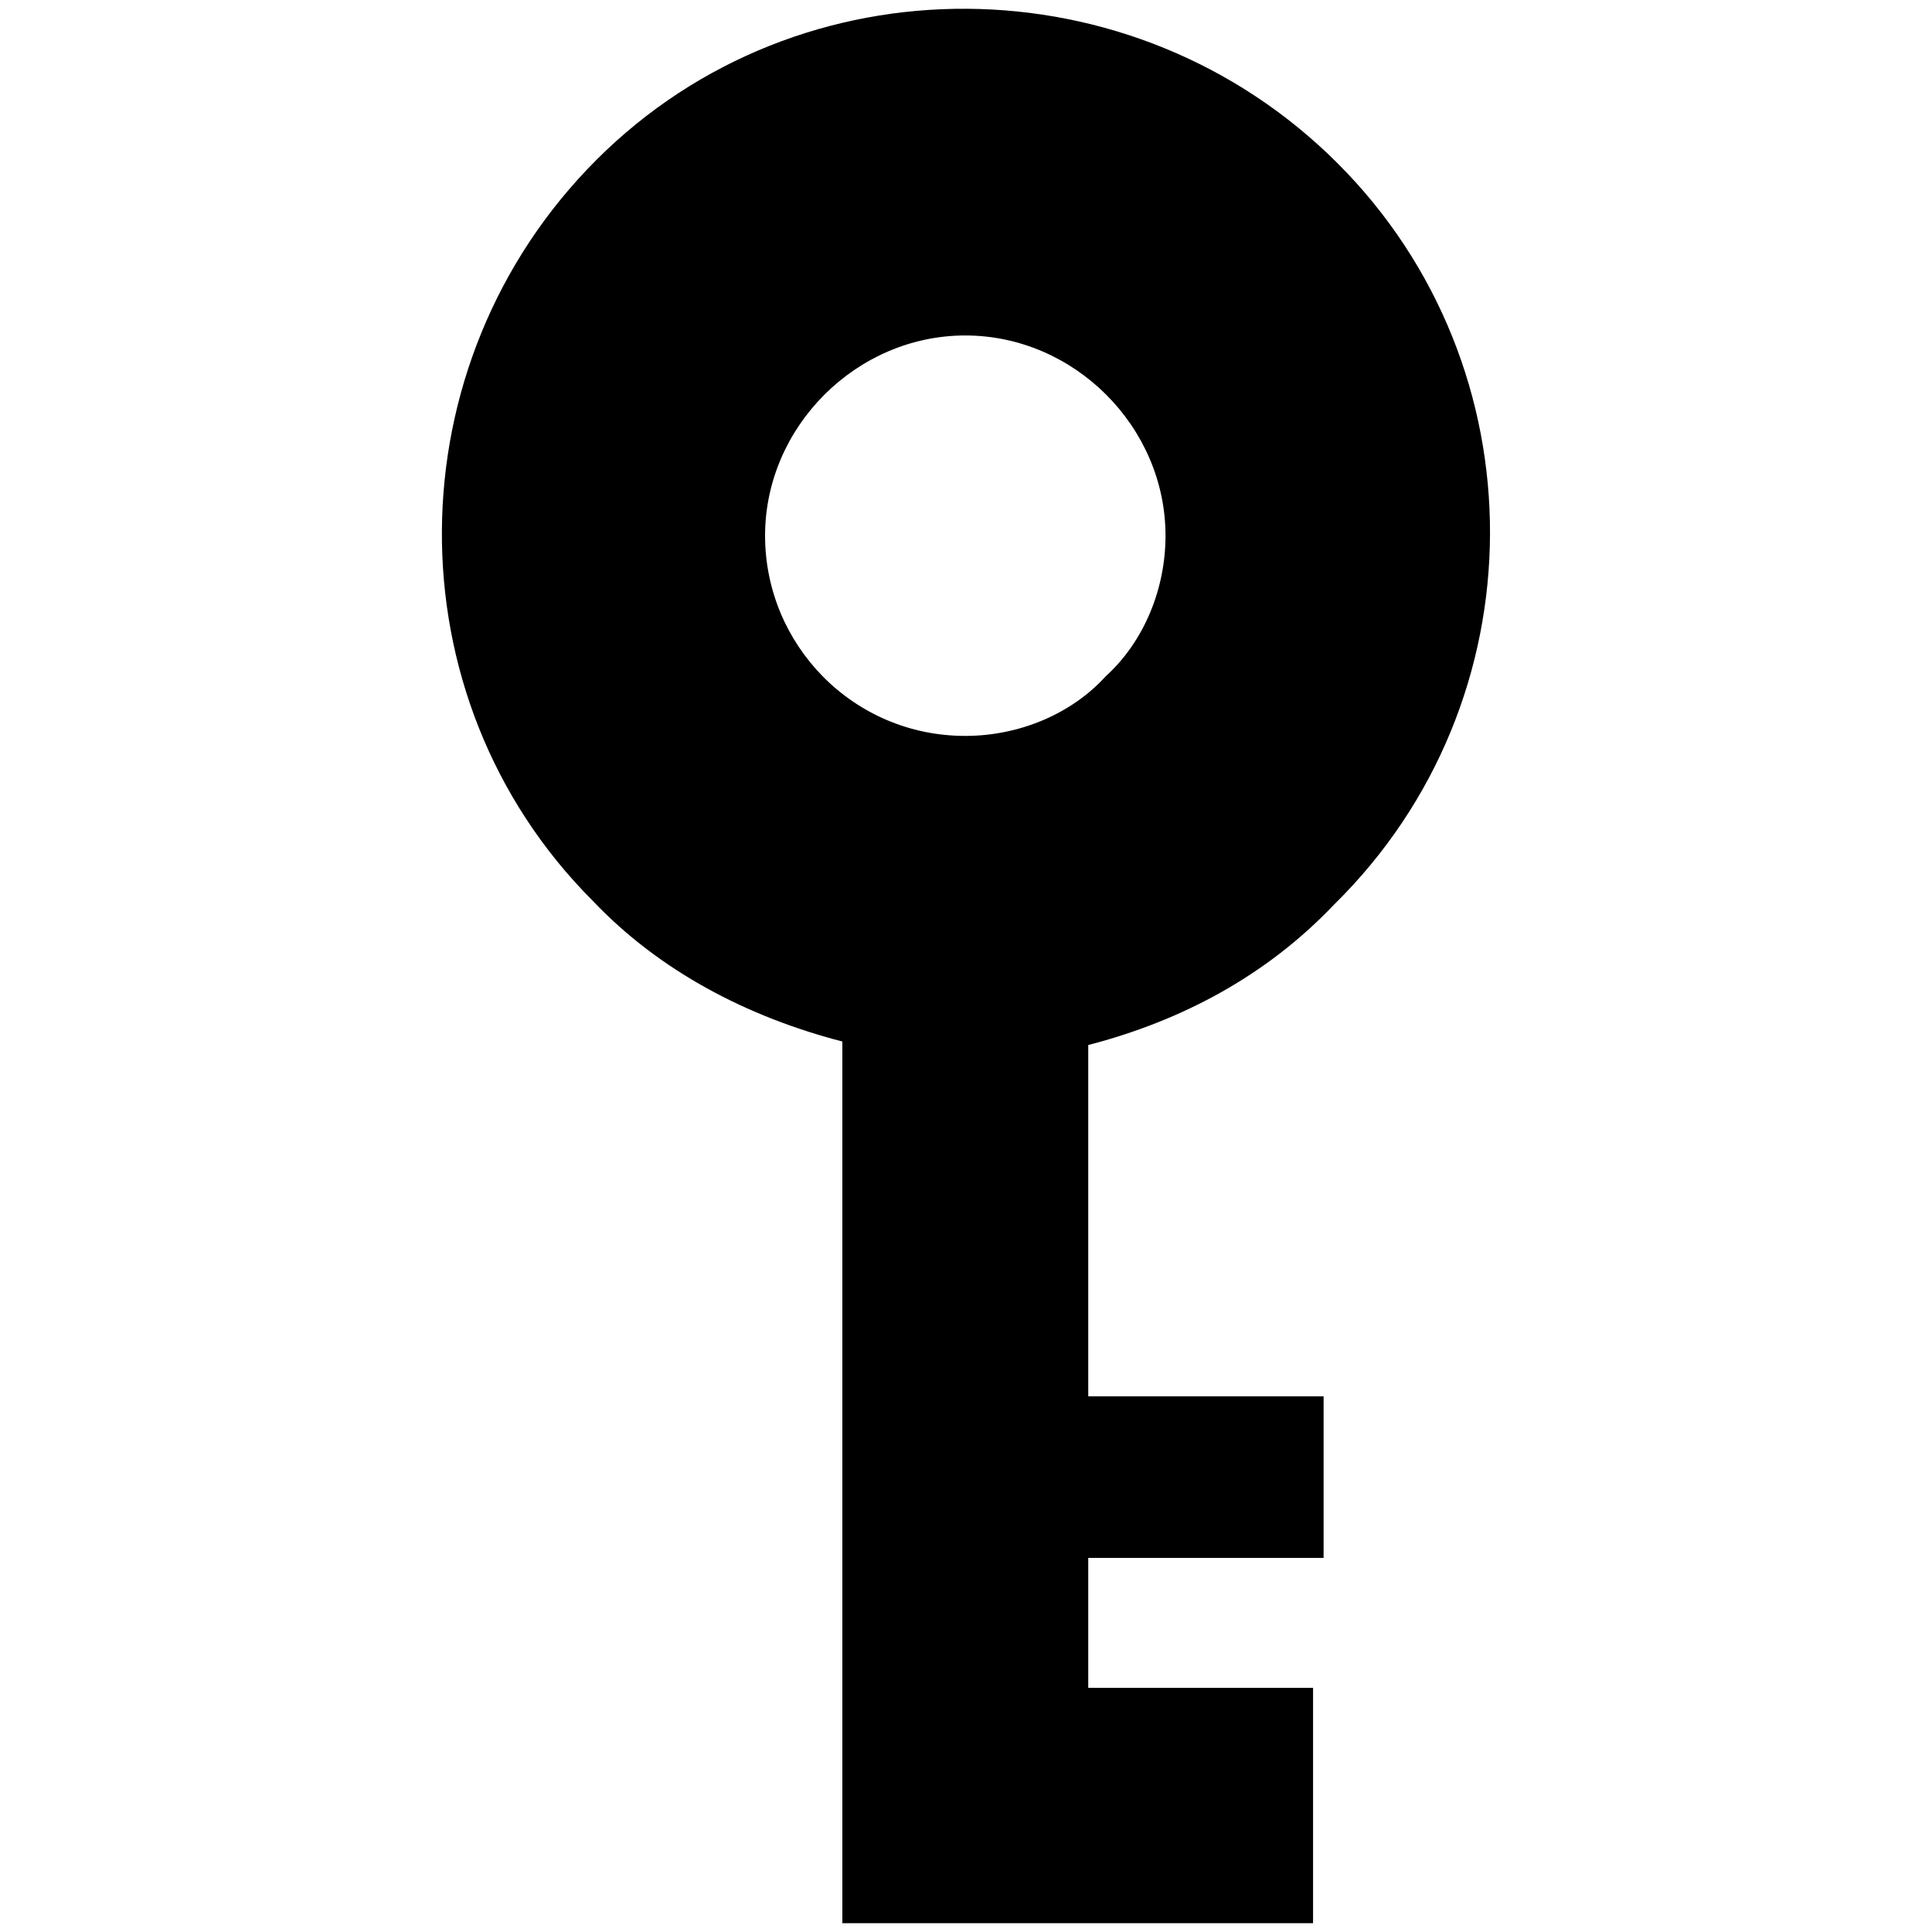 <?xml version="1.0" encoding="UTF-8"?>
<svg xmlns="http://www.w3.org/2000/svg" width="55" height="55" viewBox="0 0 55 55">
  <g id="b" data-name="design">
    <g id="c" data-name="パス 1675">
      <path d="M37.98,25.75c5.9-5.8,5.9-15.3.1-21.1-5.8-5.8-15.3-5.9-21.1-.1-5.8,5.8-5.9,15.3-.1,21.1,1.9,2,4.4,3.3,7.1,4v25.1h13.4v-6.7h-6.4v-3.7h6.7v-4.6h-6.7v-10c2.7-.7,5.1-2,7-4ZM27.48,20.95c-3.2,0-5.7-2.6-5.7-5.7s2.6-5.7,5.7-5.7,5.7,2.6,5.7,5.7c0,1.5-.6,3-1.7,4-1,1.1-2.5,1.7-4,1.7h0Z"/>
    </g>
  </g>
  <g id="d" data-name="frame">
    <rect width="55" height="55" style="fill: none;"/>
  </g>
</svg>